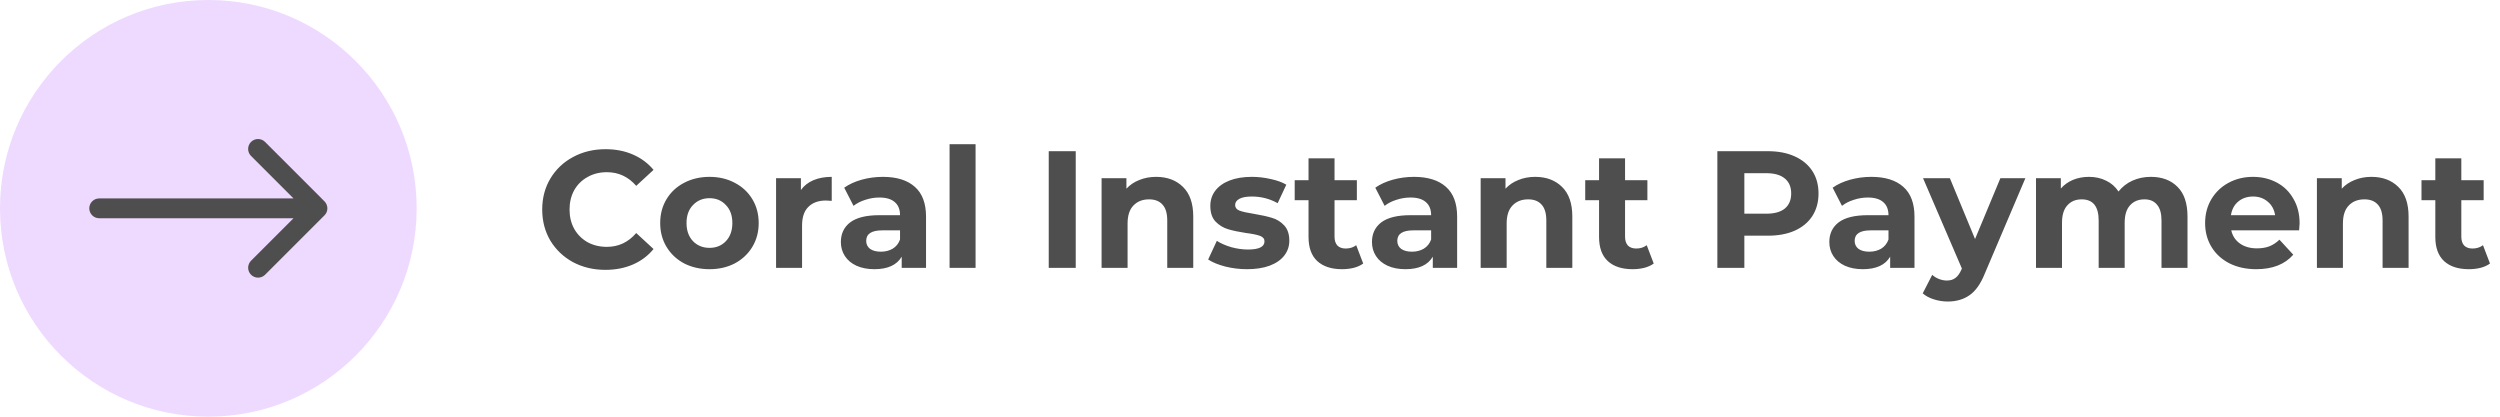 <svg width="210" height="35" viewBox="0 0 210 35" fill="none" xmlns="http://www.w3.org/2000/svg">
<path d="M50.852 22.668C49.853 22.668 48.948 22.453 48.136 22.024C47.333 21.585 46.699 20.983 46.232 20.218C45.775 19.443 45.546 18.571 45.546 17.6C45.546 16.629 45.775 15.761 46.232 14.996C46.699 14.221 47.333 13.619 48.136 13.19C48.948 12.751 49.858 12.532 50.866 12.532C51.715 12.532 52.481 12.681 53.162 12.98C53.853 13.279 54.431 13.708 54.898 14.268L53.442 15.612C52.779 14.847 51.958 14.464 50.978 14.464C50.371 14.464 49.83 14.599 49.354 14.87C48.878 15.131 48.505 15.5 48.234 15.976C47.973 16.452 47.842 16.993 47.842 17.6C47.842 18.207 47.973 18.748 48.234 19.224C48.505 19.7 48.878 20.073 49.354 20.344C49.83 20.605 50.371 20.736 50.978 20.736C51.958 20.736 52.779 20.349 53.442 19.574L54.898 20.918C54.431 21.487 53.853 21.921 53.162 22.22C52.471 22.519 51.701 22.668 50.852 22.668ZM59.6 22.612C58.806 22.612 58.093 22.449 57.458 22.122C56.833 21.786 56.343 21.324 55.988 20.736C55.633 20.148 55.456 19.481 55.456 18.734C55.456 17.987 55.633 17.32 55.988 16.732C56.343 16.144 56.833 15.687 57.458 15.36C58.093 15.024 58.806 14.856 59.6 14.856C60.393 14.856 61.102 15.024 61.728 15.36C62.353 15.687 62.843 16.144 63.198 16.732C63.553 17.32 63.73 17.987 63.73 18.734C63.73 19.481 63.553 20.148 63.198 20.736C62.843 21.324 62.353 21.786 61.728 22.122C61.102 22.449 60.393 22.612 59.6 22.612ZM59.6 20.82C60.16 20.82 60.617 20.633 60.972 20.26C61.336 19.877 61.518 19.369 61.518 18.734C61.518 18.099 61.336 17.595 60.972 17.222C60.617 16.839 60.16 16.648 59.6 16.648C59.04 16.648 58.578 16.839 58.214 17.222C57.85 17.595 57.668 18.099 57.668 18.734C57.668 19.369 57.85 19.877 58.214 20.26C58.578 20.633 59.04 20.82 59.6 20.82ZM67.276 15.962C67.537 15.598 67.887 15.323 68.326 15.136C68.774 14.949 69.287 14.856 69.866 14.856V16.872C69.623 16.853 69.46 16.844 69.376 16.844C68.75 16.844 68.26 17.021 67.906 17.376C67.551 17.721 67.374 18.244 67.374 18.944V22.5H65.19V14.968H67.276V15.962ZM74.161 14.856C75.328 14.856 76.224 15.136 76.849 15.696C77.475 16.247 77.787 17.082 77.787 18.202V22.5H75.743V21.562C75.333 22.262 74.567 22.612 73.447 22.612C72.869 22.612 72.365 22.514 71.935 22.318C71.515 22.122 71.193 21.851 70.969 21.506C70.745 21.161 70.633 20.769 70.633 20.33C70.633 19.63 70.895 19.079 71.417 18.678C71.949 18.277 72.766 18.076 73.867 18.076H75.603C75.603 17.6 75.459 17.236 75.169 16.984C74.88 16.723 74.446 16.592 73.867 16.592C73.466 16.592 73.069 16.657 72.677 16.788C72.295 16.909 71.968 17.077 71.697 17.292L70.913 15.766C71.324 15.477 71.814 15.253 72.383 15.094C72.962 14.935 73.555 14.856 74.161 14.856ZM73.993 21.142C74.367 21.142 74.698 21.058 74.987 20.89C75.277 20.713 75.482 20.456 75.603 20.12V19.35H74.105C73.209 19.35 72.761 19.644 72.761 20.232C72.761 20.512 72.869 20.736 73.083 20.904C73.307 21.063 73.611 21.142 73.993 21.142ZM79.764 12.112H81.948V22.5H79.764V12.112ZM88.094 12.7H90.362V22.5H88.094V12.7ZM97.111 14.856C98.045 14.856 98.796 15.136 99.365 15.696C99.944 16.256 100.233 17.087 100.233 18.188V22.5H98.049V18.524C98.049 17.927 97.919 17.483 97.657 17.194C97.396 16.895 97.018 16.746 96.523 16.746C95.973 16.746 95.534 16.919 95.207 17.264C94.881 17.6 94.717 18.104 94.717 18.776V22.5H92.533V14.968H94.619V15.85C94.909 15.533 95.268 15.29 95.697 15.122C96.127 14.945 96.598 14.856 97.111 14.856ZM104.747 22.612C104.122 22.612 103.51 22.537 102.913 22.388C102.316 22.229 101.84 22.033 101.485 21.8L102.213 20.232C102.549 20.447 102.955 20.624 103.431 20.764C103.907 20.895 104.374 20.96 104.831 20.96C105.755 20.96 106.217 20.731 106.217 20.274C106.217 20.059 106.091 19.905 105.839 19.812C105.587 19.719 105.2 19.639 104.677 19.574C104.061 19.481 103.552 19.373 103.151 19.252C102.75 19.131 102.4 18.916 102.101 18.608C101.812 18.3 101.667 17.861 101.667 17.292C101.667 16.816 101.802 16.396 102.073 16.032C102.353 15.659 102.754 15.369 103.277 15.164C103.809 14.959 104.434 14.856 105.153 14.856C105.685 14.856 106.212 14.917 106.735 15.038C107.267 15.15 107.706 15.309 108.051 15.514L107.323 17.068C106.66 16.695 105.937 16.508 105.153 16.508C104.686 16.508 104.336 16.573 104.103 16.704C103.87 16.835 103.753 17.003 103.753 17.208C103.753 17.441 103.879 17.605 104.131 17.698C104.383 17.791 104.784 17.88 105.335 17.964C105.951 18.067 106.455 18.179 106.847 18.3C107.239 18.412 107.58 18.622 107.869 18.93C108.158 19.238 108.303 19.667 108.303 20.218C108.303 20.685 108.163 21.1 107.883 21.464C107.603 21.828 107.192 22.113 106.651 22.318C106.119 22.514 105.484 22.612 104.747 22.612ZM114.509 22.136C114.294 22.295 114.028 22.416 113.711 22.5C113.403 22.575 113.076 22.612 112.731 22.612C111.835 22.612 111.139 22.383 110.645 21.926C110.159 21.469 109.917 20.797 109.917 19.91V16.816H108.755V15.136H109.917V13.302H112.101V15.136H113.977V16.816H112.101V19.882C112.101 20.199 112.18 20.447 112.339 20.624C112.507 20.792 112.74 20.876 113.039 20.876C113.384 20.876 113.678 20.783 113.921 20.596L114.509 22.136ZM118.773 14.856C119.939 14.856 120.835 15.136 121.461 15.696C122.086 16.247 122.399 17.082 122.399 18.202V22.5H120.355V21.562C119.944 22.262 119.179 22.612 118.059 22.612C117.48 22.612 116.976 22.514 116.547 22.318C116.127 22.122 115.805 21.851 115.581 21.506C115.357 21.161 115.245 20.769 115.245 20.33C115.245 19.63 115.506 19.079 116.029 18.678C116.561 18.277 117.377 18.076 118.479 18.076H120.215C120.215 17.6 120.07 17.236 119.781 16.984C119.491 16.723 119.057 16.592 118.479 16.592C118.077 16.592 117.681 16.657 117.289 16.788C116.906 16.909 116.579 17.077 116.309 17.292L115.525 15.766C115.935 15.477 116.425 15.253 116.995 15.094C117.573 14.935 118.166 14.856 118.773 14.856ZM118.605 21.142C118.978 21.142 119.309 21.058 119.599 20.89C119.888 20.713 120.093 20.456 120.215 20.12V19.35H118.717C117.821 19.35 117.373 19.644 117.373 20.232C117.373 20.512 117.48 20.736 117.695 20.904C117.919 21.063 118.222 21.142 118.605 21.142ZM128.953 14.856C129.887 14.856 130.638 15.136 131.207 15.696C131.786 16.256 132.075 17.087 132.075 18.188V22.5H129.891V18.524C129.891 17.927 129.761 17.483 129.499 17.194C129.238 16.895 128.86 16.746 128.365 16.746C127.815 16.746 127.376 16.919 127.049 17.264C126.723 17.6 126.559 18.104 126.559 18.776V22.5H124.375V14.968H126.461V15.85C126.751 15.533 127.11 15.29 127.539 15.122C127.969 14.945 128.44 14.856 128.953 14.856ZM138.913 22.136C138.698 22.295 138.432 22.416 138.115 22.5C137.807 22.575 137.48 22.612 137.135 22.612C136.239 22.612 135.544 22.383 135.049 21.926C134.564 21.469 134.321 20.797 134.321 19.91V16.816H133.159V15.136H134.321V13.302H136.505V15.136H138.381V16.816H136.505V19.882C136.505 20.199 136.584 20.447 136.743 20.624C136.911 20.792 137.144 20.876 137.443 20.876C137.788 20.876 138.082 20.783 138.325 20.596L138.913 22.136ZM148.5 12.7C149.368 12.7 150.119 12.845 150.754 13.134C151.398 13.423 151.892 13.834 152.238 14.366C152.583 14.898 152.756 15.528 152.756 16.256C152.756 16.975 152.583 17.605 152.238 18.146C151.892 18.678 151.398 19.089 150.754 19.378C150.119 19.658 149.368 19.798 148.5 19.798H146.526V22.5H144.258V12.7H148.5ZM148.374 17.95C149.055 17.95 149.573 17.805 149.928 17.516C150.282 17.217 150.46 16.797 150.46 16.256C150.46 15.705 150.282 15.285 149.928 14.996C149.573 14.697 149.055 14.548 148.374 14.548H146.526V17.95H148.374ZM157.191 14.856C158.357 14.856 159.253 15.136 159.879 15.696C160.504 16.247 160.817 17.082 160.817 18.202V22.5H158.773V21.562C158.362 22.262 157.597 22.612 156.477 22.612C155.898 22.612 155.394 22.514 154.965 22.318C154.545 22.122 154.223 21.851 153.999 21.506C153.775 21.161 153.663 20.769 153.663 20.33C153.663 19.63 153.924 19.079 154.447 18.678C154.979 18.277 155.795 18.076 156.897 18.076H158.633C158.633 17.6 158.488 17.236 158.199 16.984C157.909 16.723 157.475 16.592 156.897 16.592C156.495 16.592 156.099 16.657 155.707 16.788C155.324 16.909 154.997 17.077 154.727 17.292L153.943 15.766C154.353 15.477 154.843 15.253 155.413 15.094C155.991 14.935 156.584 14.856 157.191 14.856ZM157.023 21.142C157.396 21.142 157.727 21.058 158.017 20.89C158.306 20.713 158.511 20.456 158.633 20.12V19.35H157.135C156.239 19.35 155.791 19.644 155.791 20.232C155.791 20.512 155.898 20.736 156.113 20.904C156.337 21.063 156.64 21.142 157.023 21.142ZM170.132 14.968L166.73 22.962C166.385 23.83 165.956 24.441 165.442 24.796C164.938 25.151 164.327 25.328 163.608 25.328C163.216 25.328 162.829 25.267 162.446 25.146C162.064 25.025 161.751 24.857 161.508 24.642L162.306 23.088C162.474 23.237 162.666 23.354 162.88 23.438C163.104 23.522 163.324 23.564 163.538 23.564C163.837 23.564 164.08 23.489 164.266 23.34C164.453 23.2 164.621 22.962 164.77 22.626L164.798 22.556L161.536 14.968H163.79L165.904 20.078L168.032 14.968H170.132ZM180.67 14.856C181.612 14.856 182.359 15.136 182.91 15.696C183.47 16.247 183.75 17.077 183.75 18.188V22.5H181.566V18.524C181.566 17.927 181.44 17.483 181.188 17.194C180.945 16.895 180.595 16.746 180.138 16.746C179.624 16.746 179.218 16.914 178.92 17.25C178.621 17.577 178.472 18.067 178.472 18.72V22.5H176.288V18.524C176.288 17.339 175.812 16.746 174.86 16.746C174.356 16.746 173.954 16.914 173.656 17.25C173.357 17.577 173.208 18.067 173.208 18.72V22.5H171.024V14.968H173.11V15.836C173.39 15.519 173.73 15.276 174.132 15.108C174.542 14.94 174.99 14.856 175.476 14.856C176.008 14.856 176.488 14.963 176.918 15.178C177.347 15.383 177.692 15.687 177.954 16.088C178.262 15.696 178.649 15.393 179.116 15.178C179.592 14.963 180.11 14.856 180.67 14.856ZM193.167 18.762C193.167 18.79 193.153 18.986 193.125 19.35H187.427C187.53 19.817 187.773 20.185 188.155 20.456C188.538 20.727 189.014 20.862 189.583 20.862C189.975 20.862 190.321 20.806 190.619 20.694C190.927 20.573 191.212 20.386 191.473 20.134L192.635 21.394C191.926 22.206 190.89 22.612 189.527 22.612C188.678 22.612 187.927 22.449 187.273 22.122C186.62 21.786 186.116 21.324 185.761 20.736C185.407 20.148 185.229 19.481 185.229 18.734C185.229 17.997 185.402 17.334 185.747 16.746C186.102 16.149 186.583 15.687 187.189 15.36C187.805 15.024 188.491 14.856 189.247 14.856C189.985 14.856 190.652 15.015 191.249 15.332C191.847 15.649 192.313 16.107 192.649 16.704C192.995 17.292 193.167 17.978 193.167 18.762ZM189.261 16.508C188.767 16.508 188.351 16.648 188.015 16.928C187.679 17.208 187.474 17.591 187.399 18.076H191.109C191.035 17.6 190.829 17.222 190.493 16.942C190.157 16.653 189.747 16.508 189.261 16.508ZM199.199 14.856C200.133 14.856 200.884 15.136 201.453 15.696C202.032 16.256 202.321 17.087 202.321 18.188V22.5H200.137V18.524C200.137 17.927 200.007 17.483 199.745 17.194C199.484 16.895 199.106 16.746 198.611 16.746C198.061 16.746 197.622 16.919 197.295 17.264C196.969 17.6 196.805 18.104 196.805 18.776V22.5H194.621V14.968H196.707V15.85C196.997 15.533 197.356 15.29 197.785 15.122C198.215 14.945 198.686 14.856 199.199 14.856ZM209.159 22.136C208.944 22.295 208.678 22.416 208.361 22.5C208.053 22.575 207.726 22.612 207.381 22.612C206.485 22.612 205.79 22.383 205.295 21.926C204.81 21.469 204.567 20.797 204.567 19.91V16.816H203.405V15.136H204.567V13.302H206.751V15.136H208.627V16.816H206.751V19.882C206.751 20.199 206.83 20.447 206.989 20.624C207.157 20.792 207.39 20.876 207.689 20.876C208.034 20.876 208.328 20.783 208.571 20.596L209.159 22.136Z" fill="#4E4E4E"/>
<circle cx="17.5" cy="17.5" r="17.5" fill="#8F00FF" fill-opacity="0.15"/>
<path d="M7.5 17.5C7.5 17.721 7.588 17.933 7.744 18.089C7.9 18.245 8.112 18.333 8.333 18.333H24.655L21.078 21.91C20.927 22.067 20.843 22.278 20.844 22.496C20.846 22.715 20.934 22.924 21.088 23.078C21.243 23.233 21.452 23.32 21.671 23.322C21.889 23.324 22.099 23.24 22.257 23.088L27.257 18.088C27.334 18.012 27.395 17.921 27.437 17.82C27.479 17.72 27.5 17.612 27.5 17.503V17.5C27.5 17.392 27.478 17.283 27.435 17.182C27.393 17.081 27.332 16.989 27.255 16.912L22.255 11.912C22.098 11.76 21.887 11.676 21.669 11.678C21.45 11.68 21.241 11.767 21.087 11.922C20.932 12.076 20.845 12.285 20.843 12.504C20.841 12.722 20.925 12.933 21.077 13.09L24.655 16.667H8.333C8.112 16.667 7.9 16.755 7.744 16.911C7.588 17.067 7.5 17.279 7.5 17.5Z" fill="#4E4E4E"/>
</svg>
